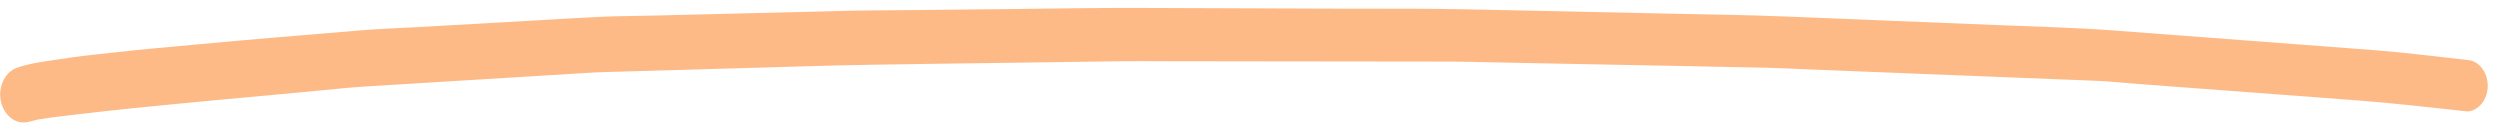 <svg width="192" height="10" viewBox="0 0 192 10" fill="none" xmlns="http://www.w3.org/2000/svg">
<path id="path78" d="M15.216 3.406C19.38 3.006 23.552 2.689 27.72 2.331C29.095 2.213 30.477 2.172 31.854 2.094C34.841 1.925 37.829 1.756 40.816 1.587C42.479 1.493 44.144 1.386 45.807 1.305C46.289 1.281 46.771 1.264 47.254 1.252C48.339 1.224 49.425 1.215 50.508 1.189C55.441 1.067 60.372 0.946 65.305 0.824C66.479 0.795 67.655 0.798 68.828 0.787C71.737 0.756 74.644 0.726 77.552 0.697C80.832 0.662 84.113 0.598 87.394 0.609C92.705 0.629 98.015 0.647 103.326 0.667C106.399 0.676 109.475 0.648 112.549 0.715C117.848 0.829 123.145 0.941 128.443 1.052C131.338 1.112 134.234 1.15 137.128 1.267C142.609 1.488 148.089 1.71 153.571 1.933C156.5 2.052 159.43 2.12 162.355 2.342C167.817 2.754 173.279 3.166 178.741 3.579C179.921 3.668 181.101 3.756 182.282 3.847C184.64 4.024 186.994 4.334 189.348 4.589C189.495 4.611 189.643 4.63 189.791 4.649C190.074 4.737 190.322 4.899 190.537 5.141C190.856 5.502 191.045 6.003 191.059 6.528C191.073 7.051 190.909 7.564 190.609 7.941C190.337 8.286 189.865 8.596 189.451 8.552C186.611 8.245 183.774 7.915 180.929 7.702C178.293 7.503 175.657 7.305 173.021 7.108C170.144 6.892 167.267 6.676 164.391 6.461C163.233 6.374 162.07 6.249 160.91 6.202C156.429 6.022 151.948 5.846 147.466 5.67C144.672 5.558 141.878 5.448 139.085 5.336C137.931 5.29 136.776 5.226 135.623 5.201C131.184 5.104 126.745 5.026 122.307 4.938C119.616 4.885 116.926 4.833 114.236 4.78C113.331 4.762 112.427 4.733 111.523 4.73C106.732 4.722 101.942 4.718 97.151 4.713C94.476 4.709 91.801 4.706 89.126 4.702C88.173 4.701 87.221 4.687 86.269 4.701C81.33 4.768 76.392 4.836 71.454 4.904C68.372 4.946 65.294 4.991 62.214 5.081C56.972 5.232 51.729 5.383 46.487 5.534C45.453 5.563 44.421 5.642 43.388 5.705C40.497 5.881 37.606 6.058 34.715 6.234C32.547 6.368 30.378 6.5 28.209 6.632C26.671 6.726 25.135 6.903 23.6 7.043C19.078 7.452 14.557 7.872 10.037 8.327C8.89 8.442 7.743 8.576 6.596 8.707C5.367 8.845 4.134 8.981 2.91 9.179C2.72 9.222 2.531 9.269 2.342 9.323C1.861 9.458 1.394 9.437 0.952 9.143C0.542 8.873 0.23 8.415 0.092 7.883C-0.197 6.762 0.344 5.549 1.279 5.213C2.096 4.919 2.95 4.787 3.798 4.663C4.379 4.577 4.959 4.491 5.539 4.407C6.656 4.244 7.783 4.146 8.902 4.016C11.003 3.772 13.112 3.607 15.216 3.406Z" fill="#FDBA86"/>
</svg>
